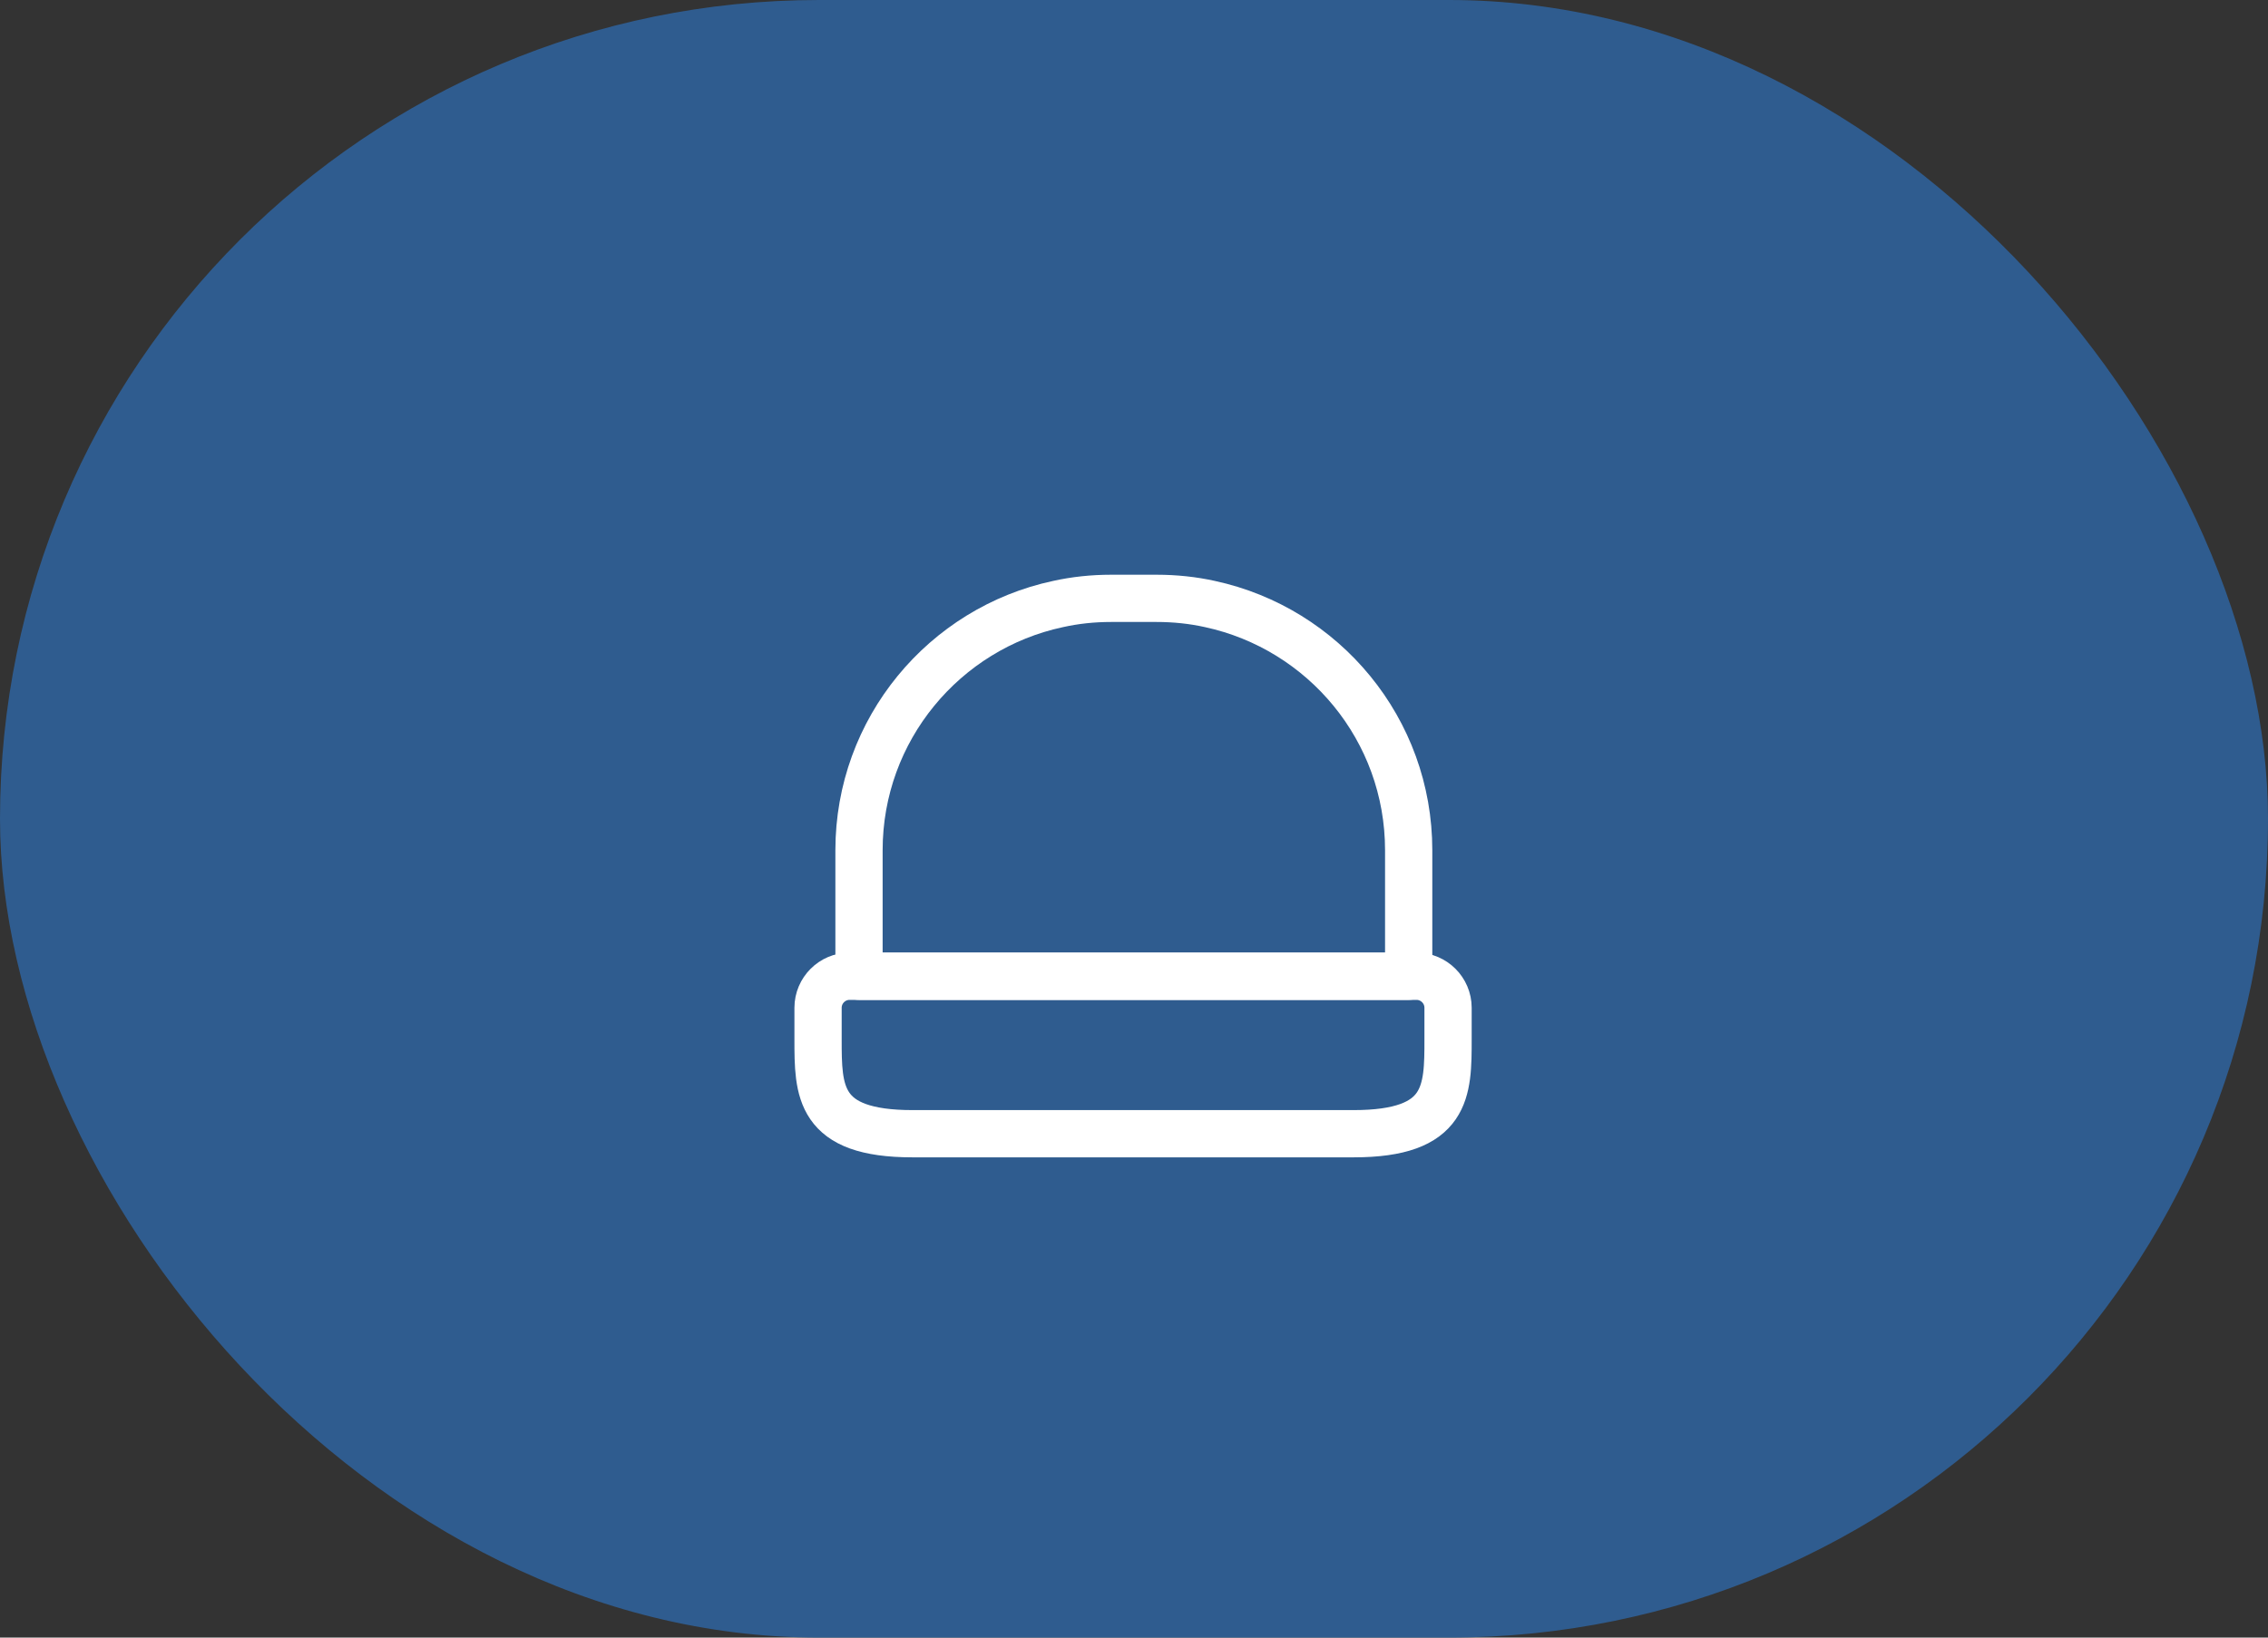 <svg width="72" height="52" viewBox="0 0 72 52" fill="none" xmlns="http://www.w3.org/2000/svg">
<rect x="0" y="0" width="72" height="52" fill="#333333" stroke="none"/>
<rect width="72" height="52" rx="26" fill="#2F5C8F"/>
<g clip-path="url(#clip0_7129_1195)">
<g clip-path="url(#clip1_7129_1195)">
<path d="M42.97 36H28.97C25.97 36 25.97 34.65 25.97 33V32C25.97 31.45 26.42 31 26.97 31H44.97C45.52 31 45.97 31.45 45.97 32V33C45.97 34.65 45.97 36 42.97 36Z" stroke="white" stroke-width="1.5" stroke-linecap="round" stroke-linejoin="round"/>
<path d="M44.72 27V31H27.27V27C27.27 23.16 29.98 19.95 33.59 19.18C34.13 19.06 34.69 19 35.27 19H36.72C37.3 19 37.87 19.06 38.41 19.18C42.02 19.96 44.72 23.16 44.72 27Z" stroke="white" stroke-width="1.5" stroke-linecap="round" stroke-linejoin="round"/>
</g>
</g>
<defs>
<clipPath id="clip0_7129_1195">
<rect width="24" height="24" fill="white" transform="translate(24 14)"/>
</clipPath>
<clipPath id="clip1_7129_1195">
<rect width="24" height="24" fill="white" transform="translate(24 14)"/>
</clipPath>
</defs>
</svg>

